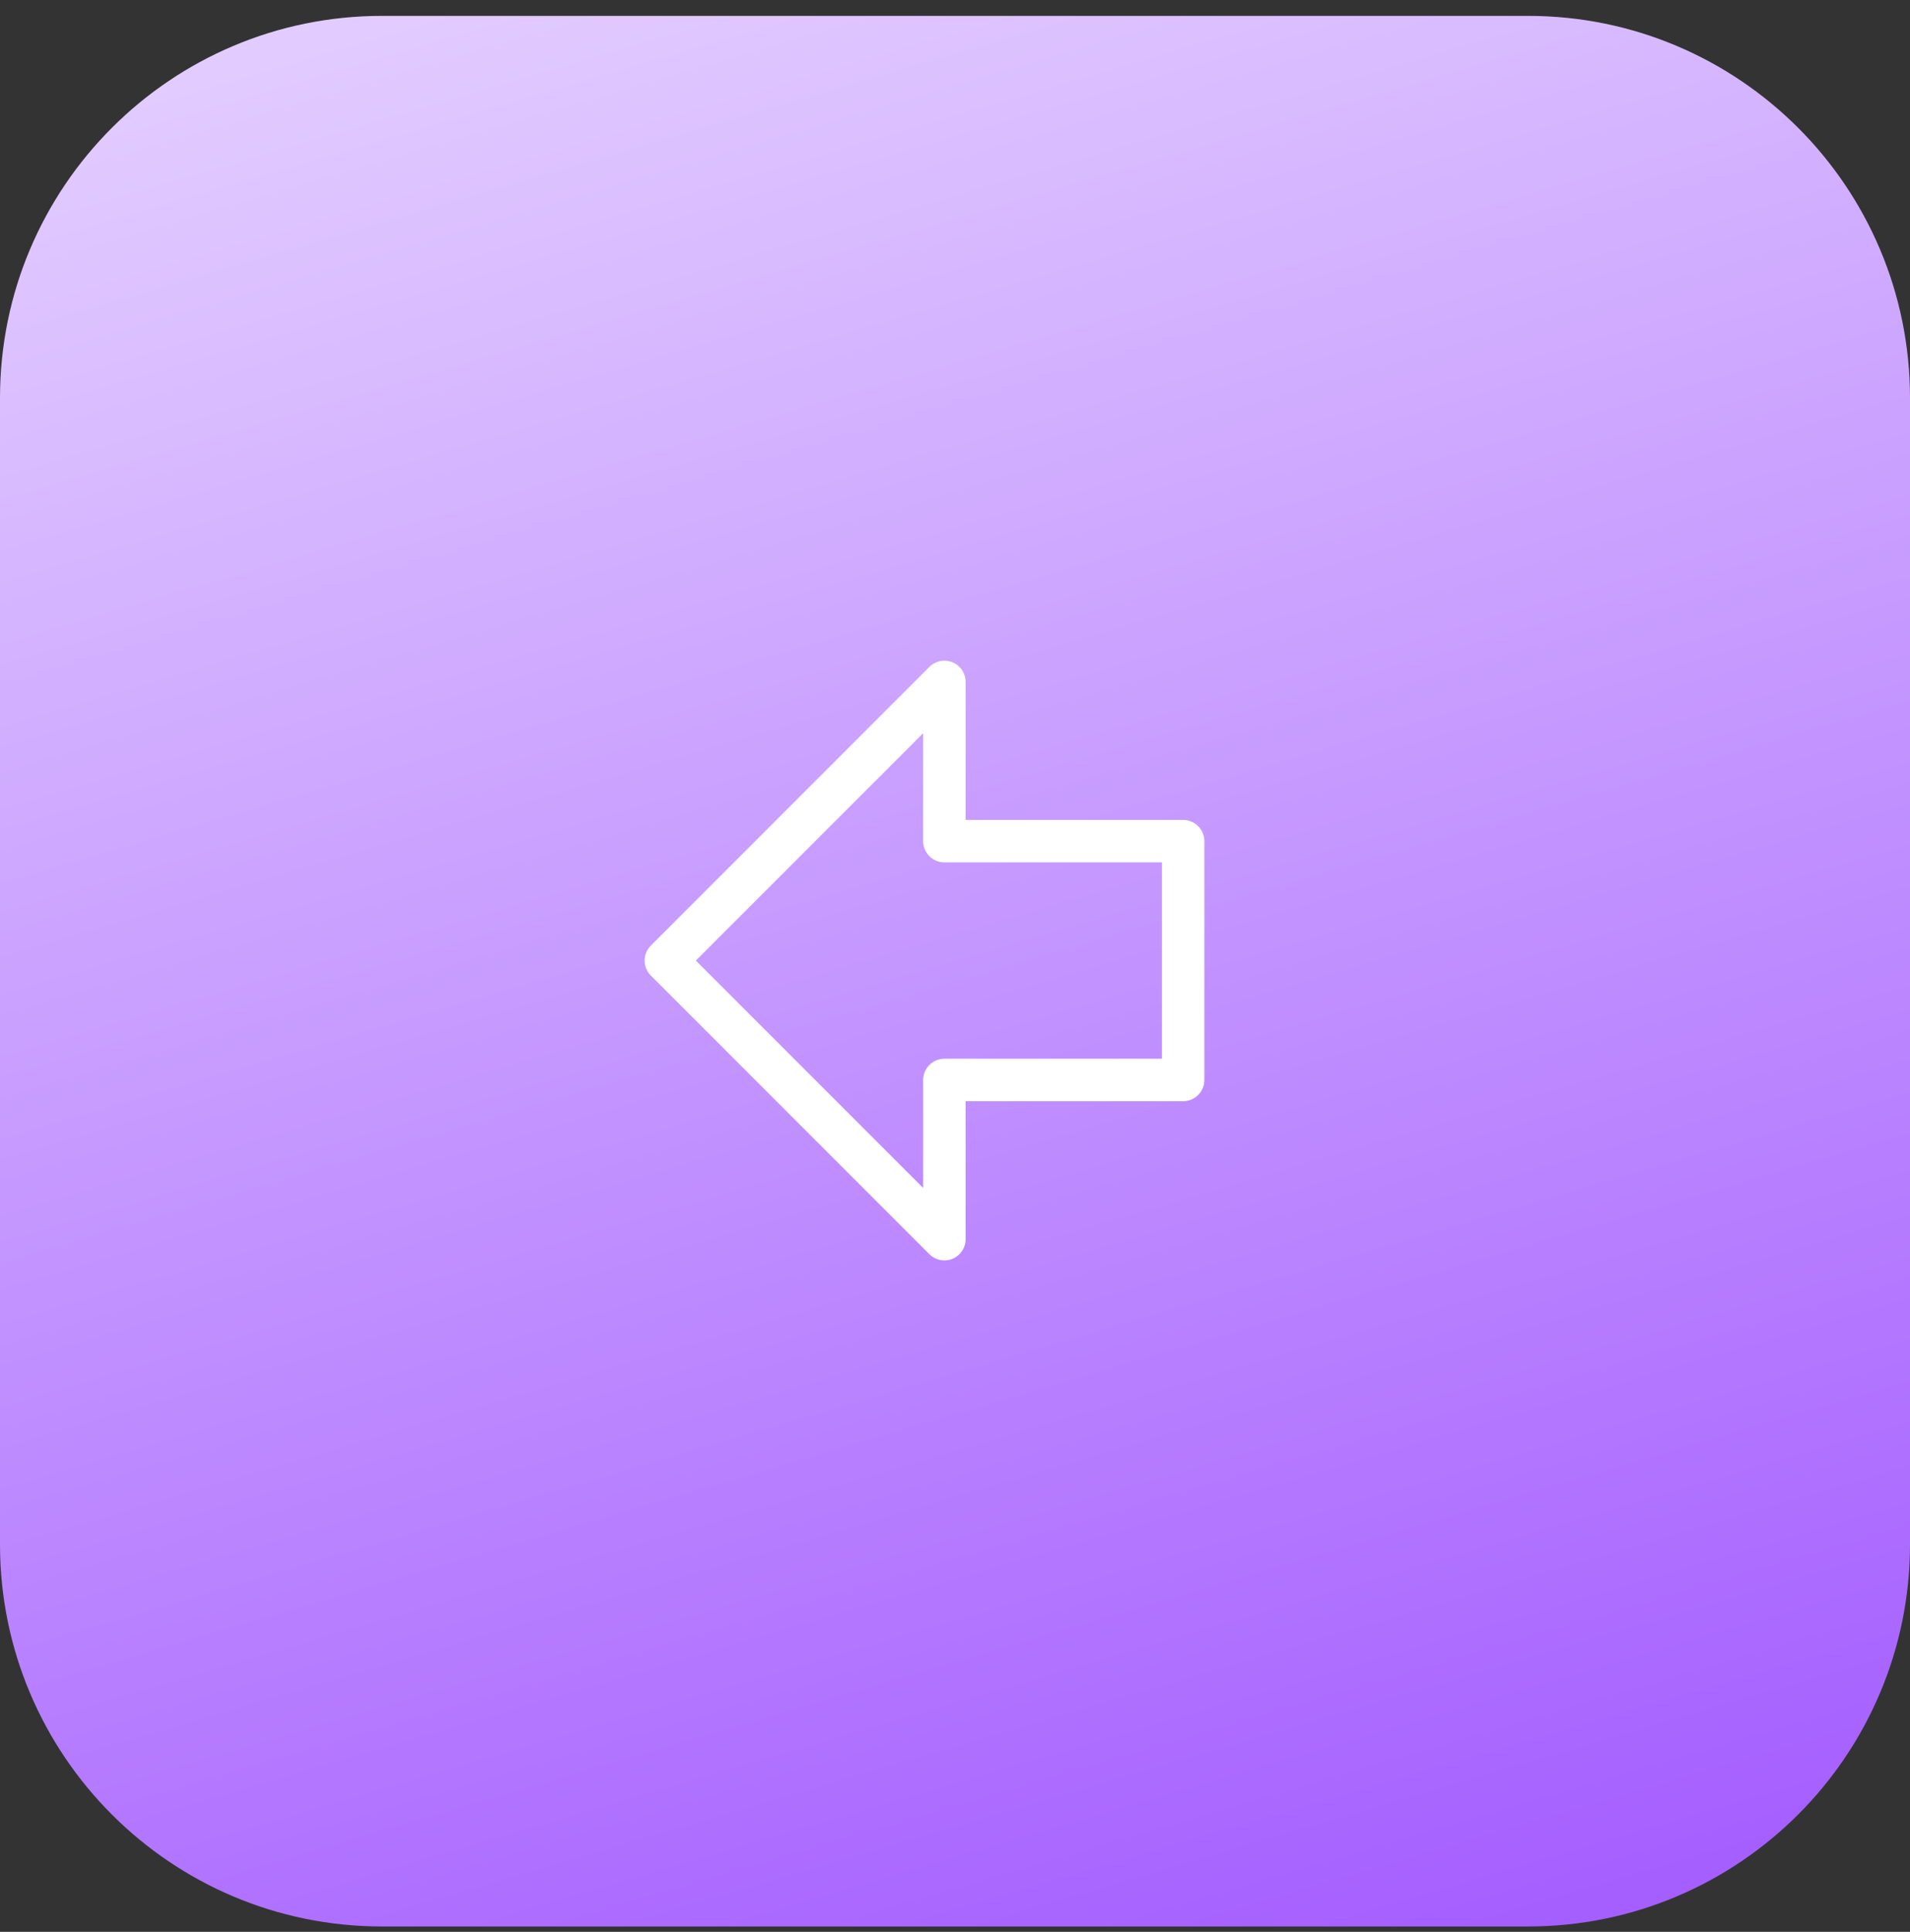 <svg width="90" height="91" viewBox="0 0 90 91" fill="none" xmlns="http://www.w3.org/2000/svg">
<rect x="0" y="0" width="90" height="91" fill="#333333" stroke="none"/>
<g clip-path="url(#clip0_4553_9354)">
<path d="M0 18.748C0 8.807 8.059 0.748 18 0.748H72C81.941 0.748 90 8.807 90 18.748V72.748C90 82.689 81.941 90.748 72 90.748H18C8.059 90.748 0 82.689 0 72.748V18.748Z" fill="url(#paint0_linear_4553_9354)"/>
<path d="M55.75 50.873H44.5V58.373L31.375 45.248L44.5 32.123V39.623H55.75V50.873Z" stroke="white" stroke-width="2" stroke-linecap="round" stroke-linejoin="round"/>
</g>
<defs>
<linearGradient id="paint0_linear_4553_9354" x1="90" y1="90.748" x2="58.429" y2="-16.459" gradientUnits="userSpaceOnUse">
<stop stop-color="#A259FF"/>
<stop offset="1" stop-color="#E5D1FF"/>
</linearGradient>
<clipPath id="clip0_4553_9354">
<rect y="0.748" width="90" height="90" rx="8.819" fill="white"/>
</clipPath>
</defs>
</svg>
